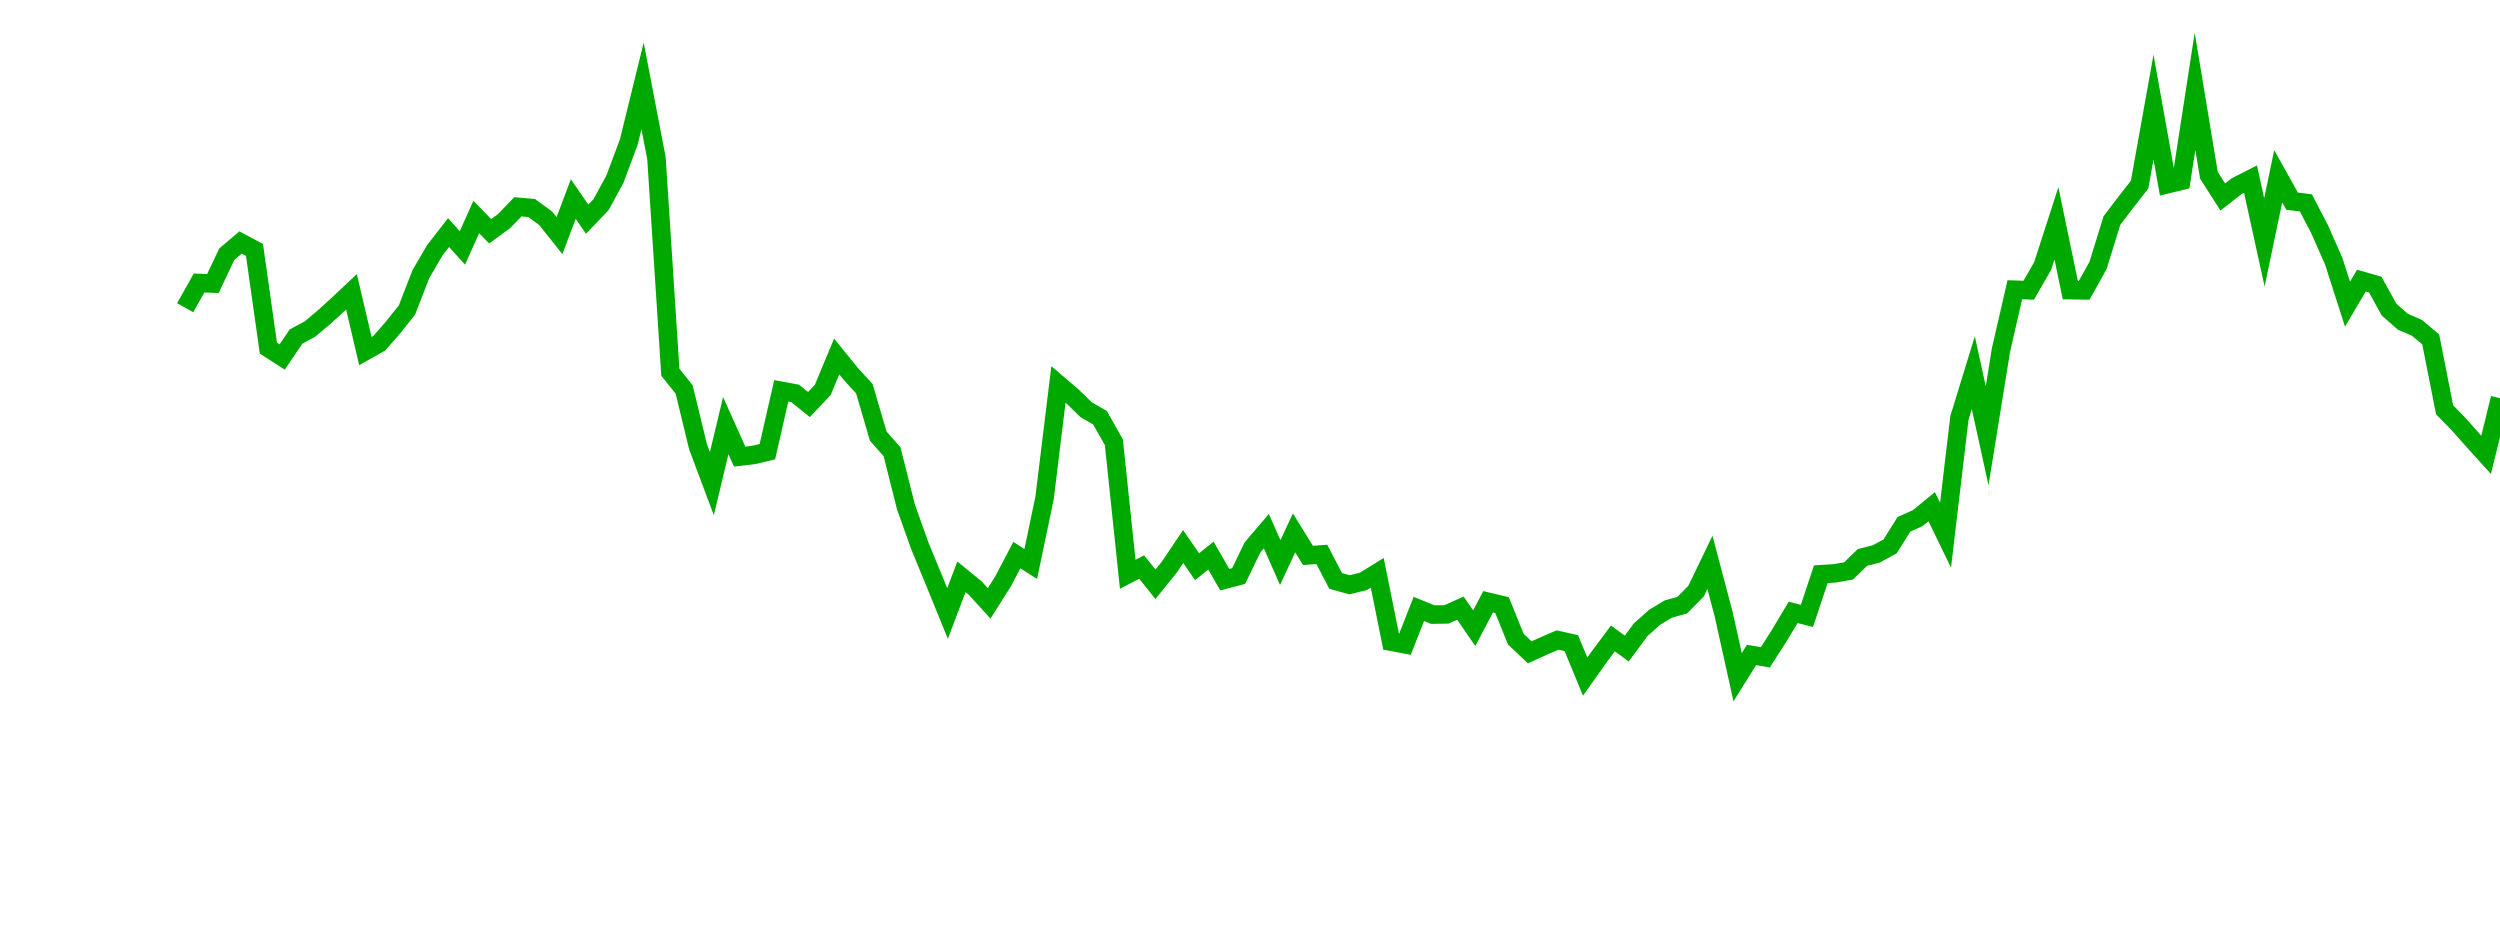 <?xml version="1.0" encoding="UTF-8"?>
<svg xmlns="http://www.w3.org/2000/svg" xmlns:xlink="http://www.w3.org/1999/xlink" width="135pt" height="50pt" viewBox="0 0 135 50" version="1.1">
<defs>
<clipPath id="y0uYBQweSN__clip1">
  <path d="M 9.5 0 L 135 0 L 135 40.5 L 9.5 40.5 Z M 9.5 0 "/>
</clipPath>
</defs>
<g id="surface824744">
<g clip-path="url(#y0uYBQweSN__clip1)" clip-rule="nonzero">
<path style="fill:none;stroke-width:1;stroke-linecap:butt;stroke-linejoin:miter;stroke:rgb(0%,66.275%,0%);stroke-opacity:1;stroke-miterlimit:10;" d="M 10 16.617 L 10.75 15.281 L 11.496 15.312 L 12.246 13.727 L 12.992 13.094 L 13.742 13.496 L 14.492 18.797 L 15.238 19.277 L 15.988 18.172 L 16.738 17.766 L 17.484 17.141 L 18.234 16.461 L 18.98 15.758 L 19.73 18.957 L 20.48 18.535 L 21.227 17.68 L 21.977 16.738 L 22.723 14.812 L 23.473 13.523 L 24.223 12.559 L 24.969 13.387 L 25.719 11.719 L 26.469 12.488 L 27.215 11.945 L 27.965 11.168 L 28.711 11.234 L 29.461 11.781 L 30.211 12.723 L 30.957 10.75 L 31.707 11.836 L 32.457 11.051 L 33.203 9.68 L 33.953 7.676 L 34.699 4.637 L 35.449 8.547 L 36.199 20.102 L 36.945 21.035 L 37.695 24.129 L 38.441 26.117 L 39.191 22.984 L 39.941 24.656 L 40.688 24.57 L 41.438 24.391 L 42.188 21.105 L 42.934 21.242 L 43.684 21.844 L 44.43 21.055 L 45.18 19.25 L 45.93 20.176 L 46.676 20.992 L 47.426 23.551 L 48.172 24.398 L 48.922 27.379 L 49.672 29.48 L 50.418 31.289 L 51.168 33.129 L 51.918 31.148 L 52.664 31.758 L 53.414 32.582 L 54.16 31.402 L 54.91 29.977 L 55.66 30.453 L 56.406 26.895 L 57.156 20.758 L 57.902 21.395 L 58.652 22.125 L 59.402 22.559 L 60.148 23.879 L 60.898 31.012 L 61.648 30.621 L 62.395 31.551 L 63.145 30.621 L 63.891 29.512 L 64.641 30.602 L 65.391 30.004 L 66.137 31.301 L 66.887 31.105 L 67.633 29.562 L 68.383 28.684 L 69.133 30.379 L 69.879 28.777 L 70.629 29.992 L 71.379 29.938 L 72.125 31.371 L 72.875 31.578 L 73.621 31.395 L 74.371 30.934 L 75.121 34.652 L 75.867 34.793 L 76.617 32.883 L 77.367 33.188 L 78.113 33.176 L 78.863 32.84 L 79.609 33.922 L 80.359 32.496 L 81.109 32.676 L 81.855 34.516 L 82.605 35.227 L 83.352 34.887 L 84.102 34.562 L 84.852 34.73 L 85.598 36.539 L 86.348 35.48 L 87.098 34.473 L 87.844 35.023 L 88.594 34.008 L 89.34 33.34 L 90.09 32.887 L 90.84 32.68 L 91.586 31.922 L 92.336 30.367 L 93.082 33.188 L 93.832 36.57 L 94.582 35.367 L 95.328 35.496 L 96.078 34.324 L 96.828 33.07 L 97.574 33.258 L 98.324 31.008 L 99.07 30.961 L 99.82 30.832 L 100.57 30.102 L 101.316 29.914 L 102.066 29.504 L 102.812 28.312 L 103.562 27.977 L 104.312 27.363 L 105.059 28.902 L 105.809 22.566 L 106.559 20.125 L 107.305 23.531 L 108.055 18.891 L 108.801 15.645 L 109.551 15.672 L 110.301 14.367 L 111.047 12.059 L 111.797 15.668 L 112.543 15.68 L 113.293 14.336 L 114.043 11.91 L 114.789 10.93 L 115.539 9.969 L 116.289 5.785 L 117.035 9.949 L 117.785 9.766 L 118.531 4.93 L 119.281 9.465 L 120.031 10.637 L 120.777 10.055 L 121.527 9.672 L 122.277 13.086 L 123.023 9.52 L 123.773 10.863 L 124.52 10.957 L 125.27 12.402 L 126.02 14.105 L 126.766 16.426 L 127.516 15.152 L 128.262 15.367 L 129.012 16.723 L 129.762 17.379 L 130.508 17.699 L 131.258 18.324 L 132.008 22.129 L 132.754 22.891 L 133.504 23.738 L 134.25 24.562 L 135 21.504 "/>
</g>
</g>
</svg>
